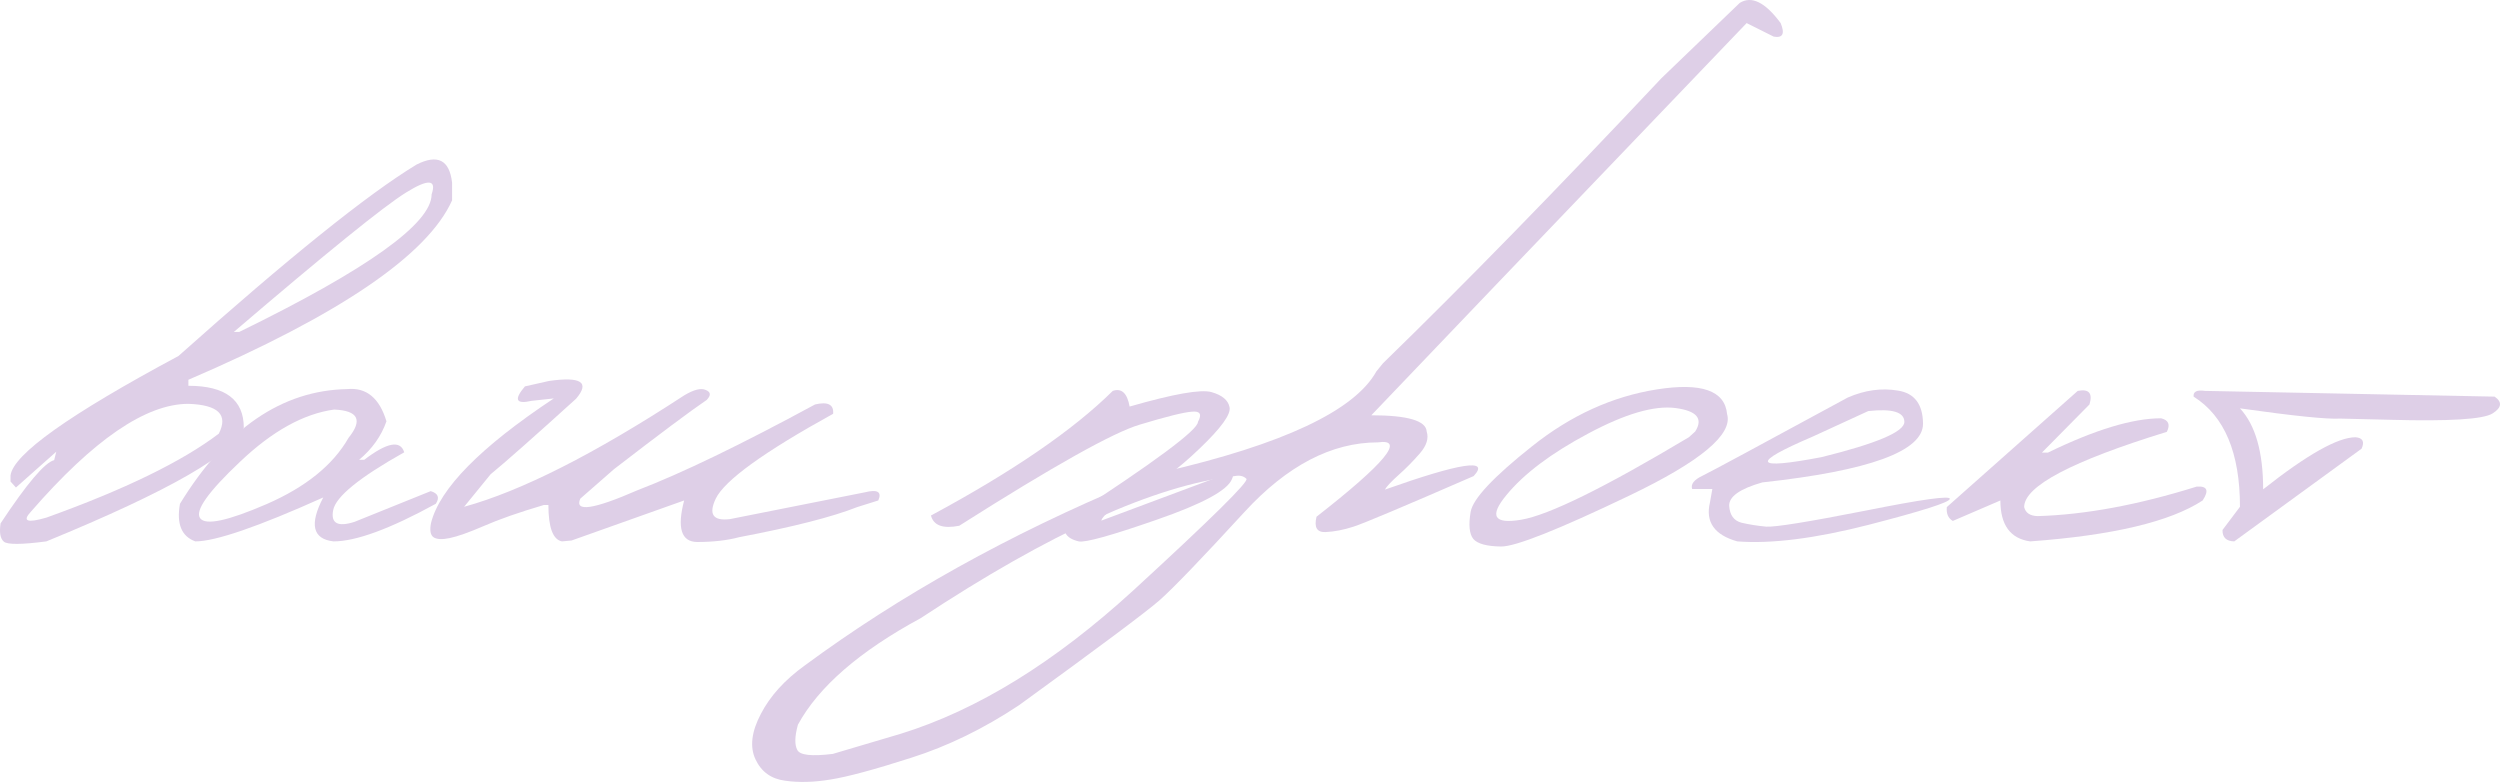 <?xml version="1.0" encoding="UTF-8"?> <svg xmlns="http://www.w3.org/2000/svg" viewBox="0 0 223.058 69.767" fill="none"><path d="M196.742 34.877L222.577 35.388C223.275 35.871 223.213 36.372 222.389 36.892C221.565 37.411 218.531 37.599 213.285 37.455L208.8 37.348C207.654 37.42 204.673 37.115 199.857 36.435C201.236 37.921 201.925 40.329 201.925 43.659C205.846 40.562 208.594 39.013 210.17 39.013C210.814 39.067 210.993 39.407 210.707 40.034L199.347 48.305C198.631 48.287 198.282 47.947 198.3 47.285L199.857 45.217C199.857 40.401 198.479 37.124 195.722 35.388C195.668 34.94 196.008 34.77 196.742 34.877Z" fill="#DECFE7"></path><path d="M185.382 34.877C186.385 34.681 186.734 35.083 186.429 36.086L182.186 40.383H182.723C186.913 38.342 190.279 37.321 192.821 37.321C193.484 37.482 193.654 37.885 193.332 38.53C184.845 41.144 180.602 43.382 180.602 45.244C180.727 45.763 181.13 46.031 181.81 46.049C186.054 45.924 190.78 45.047 195.99 43.418C196.939 43.346 197.118 43.758 196.527 44.653C193.627 46.551 188.497 47.768 181.139 48.305C179.367 48.055 178.48 46.837 178.48 44.653L174.237 46.479C173.825 46.246 173.646 45.834 173.7 45.244L185.382 34.877Z" fill="#DECFE7"></path><path d="M164.865 35.468C166.386 34.806 167.881 34.6 169.349 34.851C170.818 35.083 171.561 36.068 171.579 37.805C171.579 40.258 166.798 42.003 157.238 43.042C155.232 43.614 154.248 44.313 154.284 45.136C154.337 45.96 154.704 46.461 155.385 46.64C156.083 46.801 156.817 46.918 157.587 46.989C158.375 47.043 161.32 46.569 166.422 45.566C171.525 44.545 174.04 44.196 173.969 44.519C173.915 44.823 171.498 45.593 166.718 46.828C161.955 48.046 158.052 48.538 155.009 48.305C152.968 47.732 152.153 46.578 152.565 44.841L152.78 43.632H150.98C150.837 43.203 151.141 42.809 151.893 42.451C152.663 42.075 156.987 39.747 164.865 35.468ZM161.723 38.959C156.155 41.341 156.423 41.949 162.528 40.786C167.452 39.568 169.913 38.521 169.913 37.644C169.913 36.766 168.839 36.444 166.691 36.677L161.723 38.959Z" fill="#DECFE7"></path><path d="M147.838 34.743C151.813 34.117 153.899 34.851 154.096 36.945C154.633 38.754 151.723 41.179 145.368 44.223C139.012 47.267 135.198 48.78 133.927 48.762C132.656 48.744 131.832 48.52 131.456 48.09C131.098 47.643 131.018 46.837 131.215 45.673C131.412 44.51 133.238 42.558 136.693 39.819C140.149 37.062 143.864 35.37 147.838 34.743ZM134.411 44.169C132.853 46.049 133.292 46.783 135.726 46.372C138.179 45.96 143.166 43.507 150.685 39.013L151.249 38.503C151.983 37.357 151.401 36.659 149.503 36.408C147.605 36.158 145 36.918 141.688 38.691C138.394 40.445 135.968 42.272 134.411 44.169Z" fill="#DECFE7"></path><path d="M155.224 0.261C156.28 -0.402 157.497 0.198 158.876 2.06C159.27 3.009 159.064 3.412 158.258 3.269L155.841 2.06L133.31 25.585L122.352 37.053C125.593 37.053 127.24 37.536 127.294 38.503C127.491 39.112 127.285 39.765 126.676 40.463C126.068 41.162 125.441 41.797 124.796 42.37C124.152 42.943 123.74 43.382 123.561 43.686C130.329 41.287 132.969 40.884 131.483 42.478C125.235 45.199 121.663 46.703 120.768 46.989C119.891 47.276 119.058 47.437 118.27 47.473C117.501 47.509 117.232 47.052 117.465 46.103C123.588 41.323 125.414 39.112 122.943 39.47C118.808 39.47 114.833 41.547 111.019 45.7C107.206 49.854 104.681 52.477 103.446 53.569C102.211 54.643 98.039 57.758 90.932 62.914C87.781 65.009 84.567 66.576 81.29 67.614C77.996 68.671 75.606 69.315 74.12 69.548C72.616 69.799 71.256 69.834 70.038 69.655C68.803 69.494 67.925 68.859 67.406 67.749C66.887 66.639 67.048 65.287 67.889 63.693C68.713 62.1 70.02 60.659 71.811 59.37C80.279 53.121 90.018 47.696 101.029 43.095L103.715 42.128C114.493 39.64 120.858 36.641 122.809 33.132L123.4 32.407C130.615 25.389 138.895 16.911 148.241 6.975L155.224 0.261ZM71.139 66.916C71.372 67.381 72.428 67.498 74.308 67.265L80.377 65.466C87.199 63.353 94.109 59.092 101.11 52.683C108.092 46.273 111.458 42.952 111.207 42.719C110.957 42.469 110.608 42.388 110.16 42.478C103.016 43.319 93.68 47.544 82.15 55.153C76.689 58.107 73.037 61.276 71.193 64.66C70.906 65.699 70.888 66.45 71.139 66.916Z" fill="#DECFE7"></path><path d="M99.284 34.877C100.071 34.609 100.573 35.074 100.788 36.274C104.708 35.146 107.143 34.716 108.092 34.985C109.041 35.253 109.578 35.701 109.704 36.328C109.847 36.954 108.952 38.19 107.018 40.034C105.102 41.878 103.195 43.283 101.298 44.25C99.4 45.217 98.388 45.951 98.263 46.452L109.408 42.29C109.981 42.075 110.151 42.227 109.918 42.746C109.525 43.749 107.286 44.957 103.204 46.372C99.14 47.786 96.822 48.43 96.249 48.305C95.032 48.019 94.691 47.347 95.228 46.291C102.999 41.242 106.884 38.36 106.884 37.644C107.26 36.963 107.081 36.659 106.347 36.731C105.612 36.784 104.064 37.169 101.701 37.885C99.337 38.583 93.966 41.591 85.587 46.909C84.137 47.195 83.296 46.891 83.063 45.996C90.35 42.075 95.757 38.369 99.284 34.877Z" fill="#DECFE7"></path><path d="M61.041 35.28C61.901 34.761 62.545 34.6 62.975 34.797C63.423 34.976 63.45 35.271 63.056 35.683C61.605 36.668 58.848 38.727 54.784 41.86L51.776 44.492C51.239 45.709 52.94 45.459 56.879 43.74C60.8 42.236 66.081 39.685 72.724 36.086C73.869 35.817 74.407 36.095 74.335 36.918C68.14 40.338 64.649 42.863 63.861 44.492C63.199 45.888 63.62 46.497 65.123 46.318L77.155 43.928C78.3 43.641 78.703 43.883 78.363 44.653L76.483 45.244C74.263 46.121 70.754 47.016 65.956 47.929C64.882 48.216 63.628 48.359 62.196 48.359C60.782 48.341 60.397 47.106 61.041 44.653L50.998 48.225L50.138 48.305C49.332 48.144 48.93 47.061 48.93 45.056H48.527C46.289 45.718 44.498 46.345 43.156 46.936C41.831 47.509 40.819 47.866 40.121 48.01C39.441 48.153 38.957 48.126 38.671 47.929C38.402 47.732 38.331 47.311 38.456 46.667C39.226 43.588 42.878 39.882 49.413 35.549L47.426 35.764C46.029 36.086 45.832 35.656 46.835 34.475L48.983 33.991C51.848 33.579 52.654 34.108 51.4 35.576C47.587 39.031 45.044 41.278 43.773 42.317L41.41 45.217C46.495 43.82 53.039 40.508 61.041 35.28Z" fill="#DECFE7"></path><path d="M30.99 34.716C32.691 34.555 33.855 35.513 34.481 37.59C34.016 38.915 33.201 40.06 32.038 41.027H32.494C34.535 39.47 35.726 39.246 36.066 40.356C32.073 42.594 29.961 44.313 29.728 45.512C29.495 46.694 30.131 47.043 31.635 46.56L38.429 43.82C39.092 44.017 39.244 44.393 38.886 44.948C34.804 47.186 31.76 48.305 29.755 48.305C27.893 48.09 27.588 46.783 28.842 44.384C23.023 46.998 19.218 48.305 17.428 48.305C16.193 47.857 15.736 46.739 16.058 44.948C20.176 38.234 25.154 34.824 30.99 34.716ZM21.43 41.188C18.565 43.892 17.374 45.575 17.858 46.237C18.341 46.9 20.32 46.479 23.793 44.975C27.284 43.453 29.719 41.484 31.098 39.067C32.387 37.473 31.957 36.632 29.809 36.542C27.087 36.918 24.294 38.467 21.43 41.188Z" fill="#DECFE7"></path><path d="M37.167 14.682C39.047 13.733 40.103 14.27 40.336 16.293V17.878C38.152 22.748 30.31 28.083 16.81 33.884V34.421C20.105 34.421 21.752 35.665 21.752 38.154C21.018 40.41 15.145 43.793 4.135 48.305C1.933 48.592 0.67 48.601 0.348 48.332C0.026 48.064 -0.073 47.517 0.053 46.694C2.398 43.149 3.991 41.269 4.833 41.054L5.021 40.302L1.422 43.498L0.939 42.961V42.424C1.172 40.544 6.167 36.99 15.924 31.762C25.718 23.025 32.798 17.332 37.167 14.682ZM20.866 29.614H21.349C32.789 24.028 38.51 19.937 38.51 17.341C38.975 15.998 38.214 15.944 36.227 17.18C34.257 18.397 29.137 22.542 20.866 29.614ZM2.765 45.646C1.959 46.506 2.416 46.685 4.135 46.184C11.117 43.677 16.246 41.179 19.523 38.691C20.382 37.008 19.478 36.122 16.81 36.032C13.015 36.032 8.333 39.237 2.765 45.646Z" fill="#DECFE7"></path></svg> 